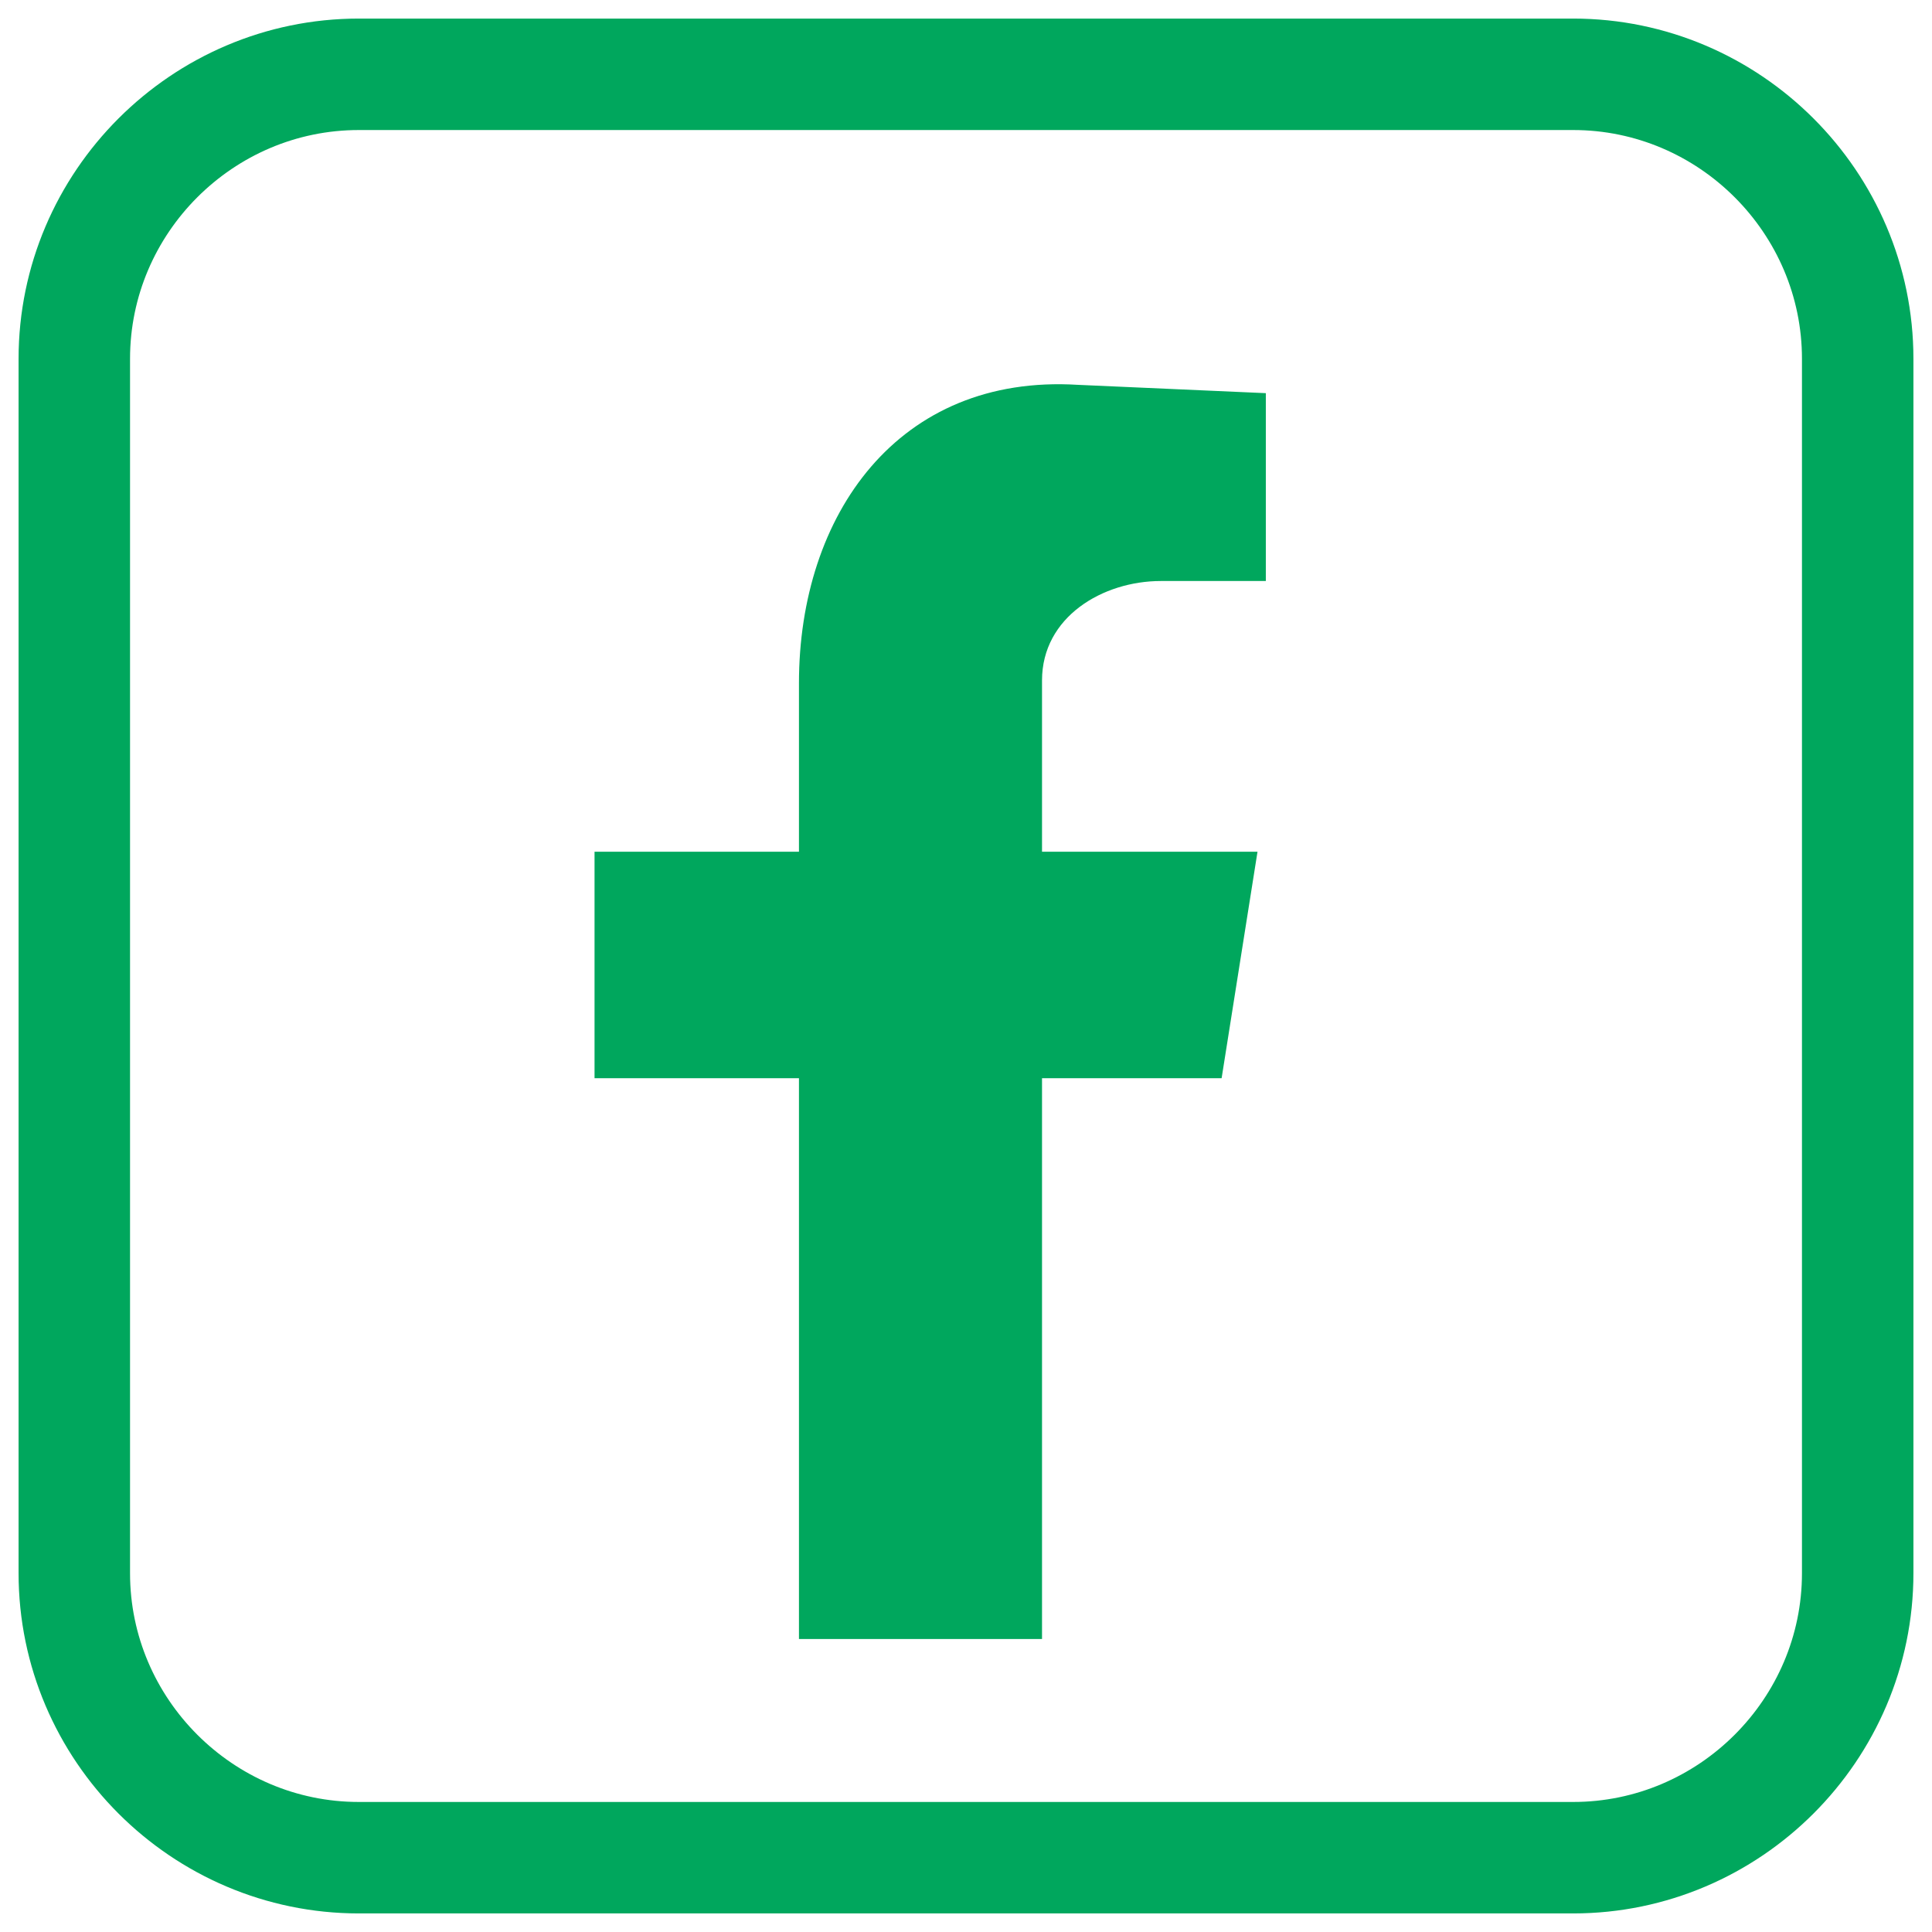<svg width="26" height="26" viewBox="0 0 26 26" fill="none" xmlns="http://www.w3.org/2000/svg">
<path fill-rule="evenodd" clip-rule="evenodd" d="M21.171 25H4.829C2.723 25 1 23.277 1 21.171V4.829C1 2.723 2.723 1 4.829 1H21.171C23.277 1 25 2.723 25 4.829V21.171C25 23.277 23.277 25 21.171 25Z" stroke="#00A75D" stroke-width="1.5"/>
<path fill-rule="evenodd" clip-rule="evenodd" d="M10.752 22.057H14.023V14.51H16.44L16.923 11.462H14.023V9.157C14.023 8.302 14.841 7.819 15.622 7.819H17.035V5.291L14.507 5.179C12.09 5.03 10.752 6.926 10.752 9.194V11.462H8.001V14.51H10.752V22.057Z" fill="#00A75D"/>
</svg>
